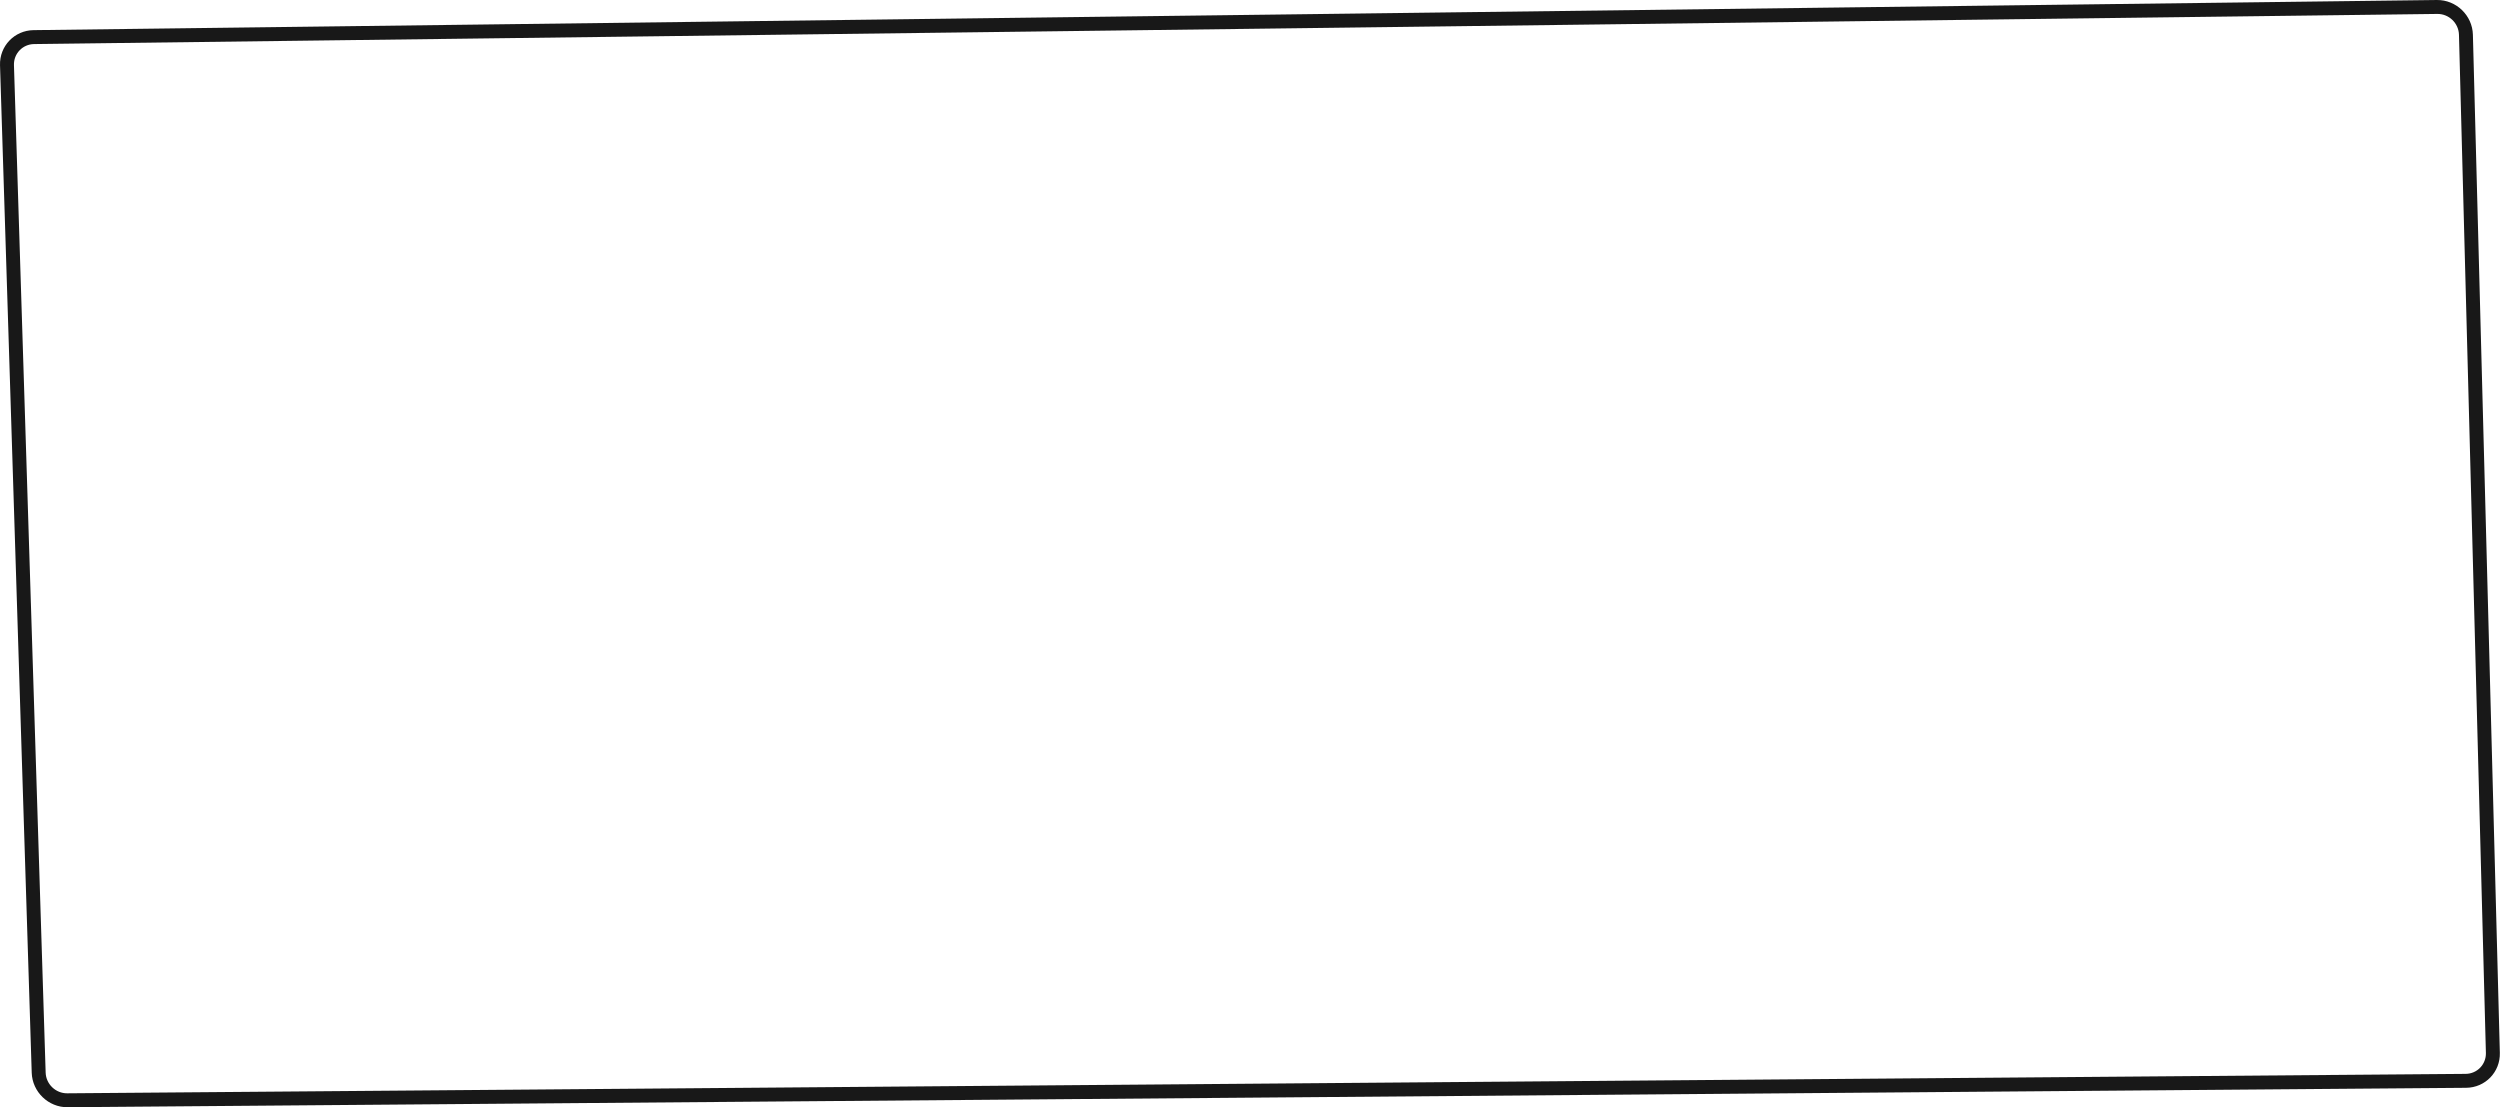 <?xml version="1.0" encoding="UTF-8"?> <svg xmlns="http://www.w3.org/2000/svg" width="1436" height="636" viewBox="0 0 1436 636" fill="none"> <path fill-rule="evenodd" clip-rule="evenodd" d="M1412.43 19.966C1412.25 13.293 1406.66 7.919 1399.99 8.002L19.592 25.314C12.982 25.397 7.808 30.805 8.015 37.412L26.221 616.094C26.429 622.722 31.974 628.052 38.605 627.998L1416.27 616.831C1422.88 616.777 1428.07 611.397 1427.9 604.792L1412.43 19.966ZM1399.7 0.002C1410.82 -0.138 1420.14 8.82 1420.43 19.941L1435.91 604.767C1436.2 615.776 1427.53 624.743 1416.52 624.832L38.857 635.999C27.805 636.089 18.563 627.206 18.216 616.159L0.011 37.477C-0.336 26.465 8.289 17.451 19.304 17.313L1399.7 0.002Z" fill="#181818"></path> </svg> 